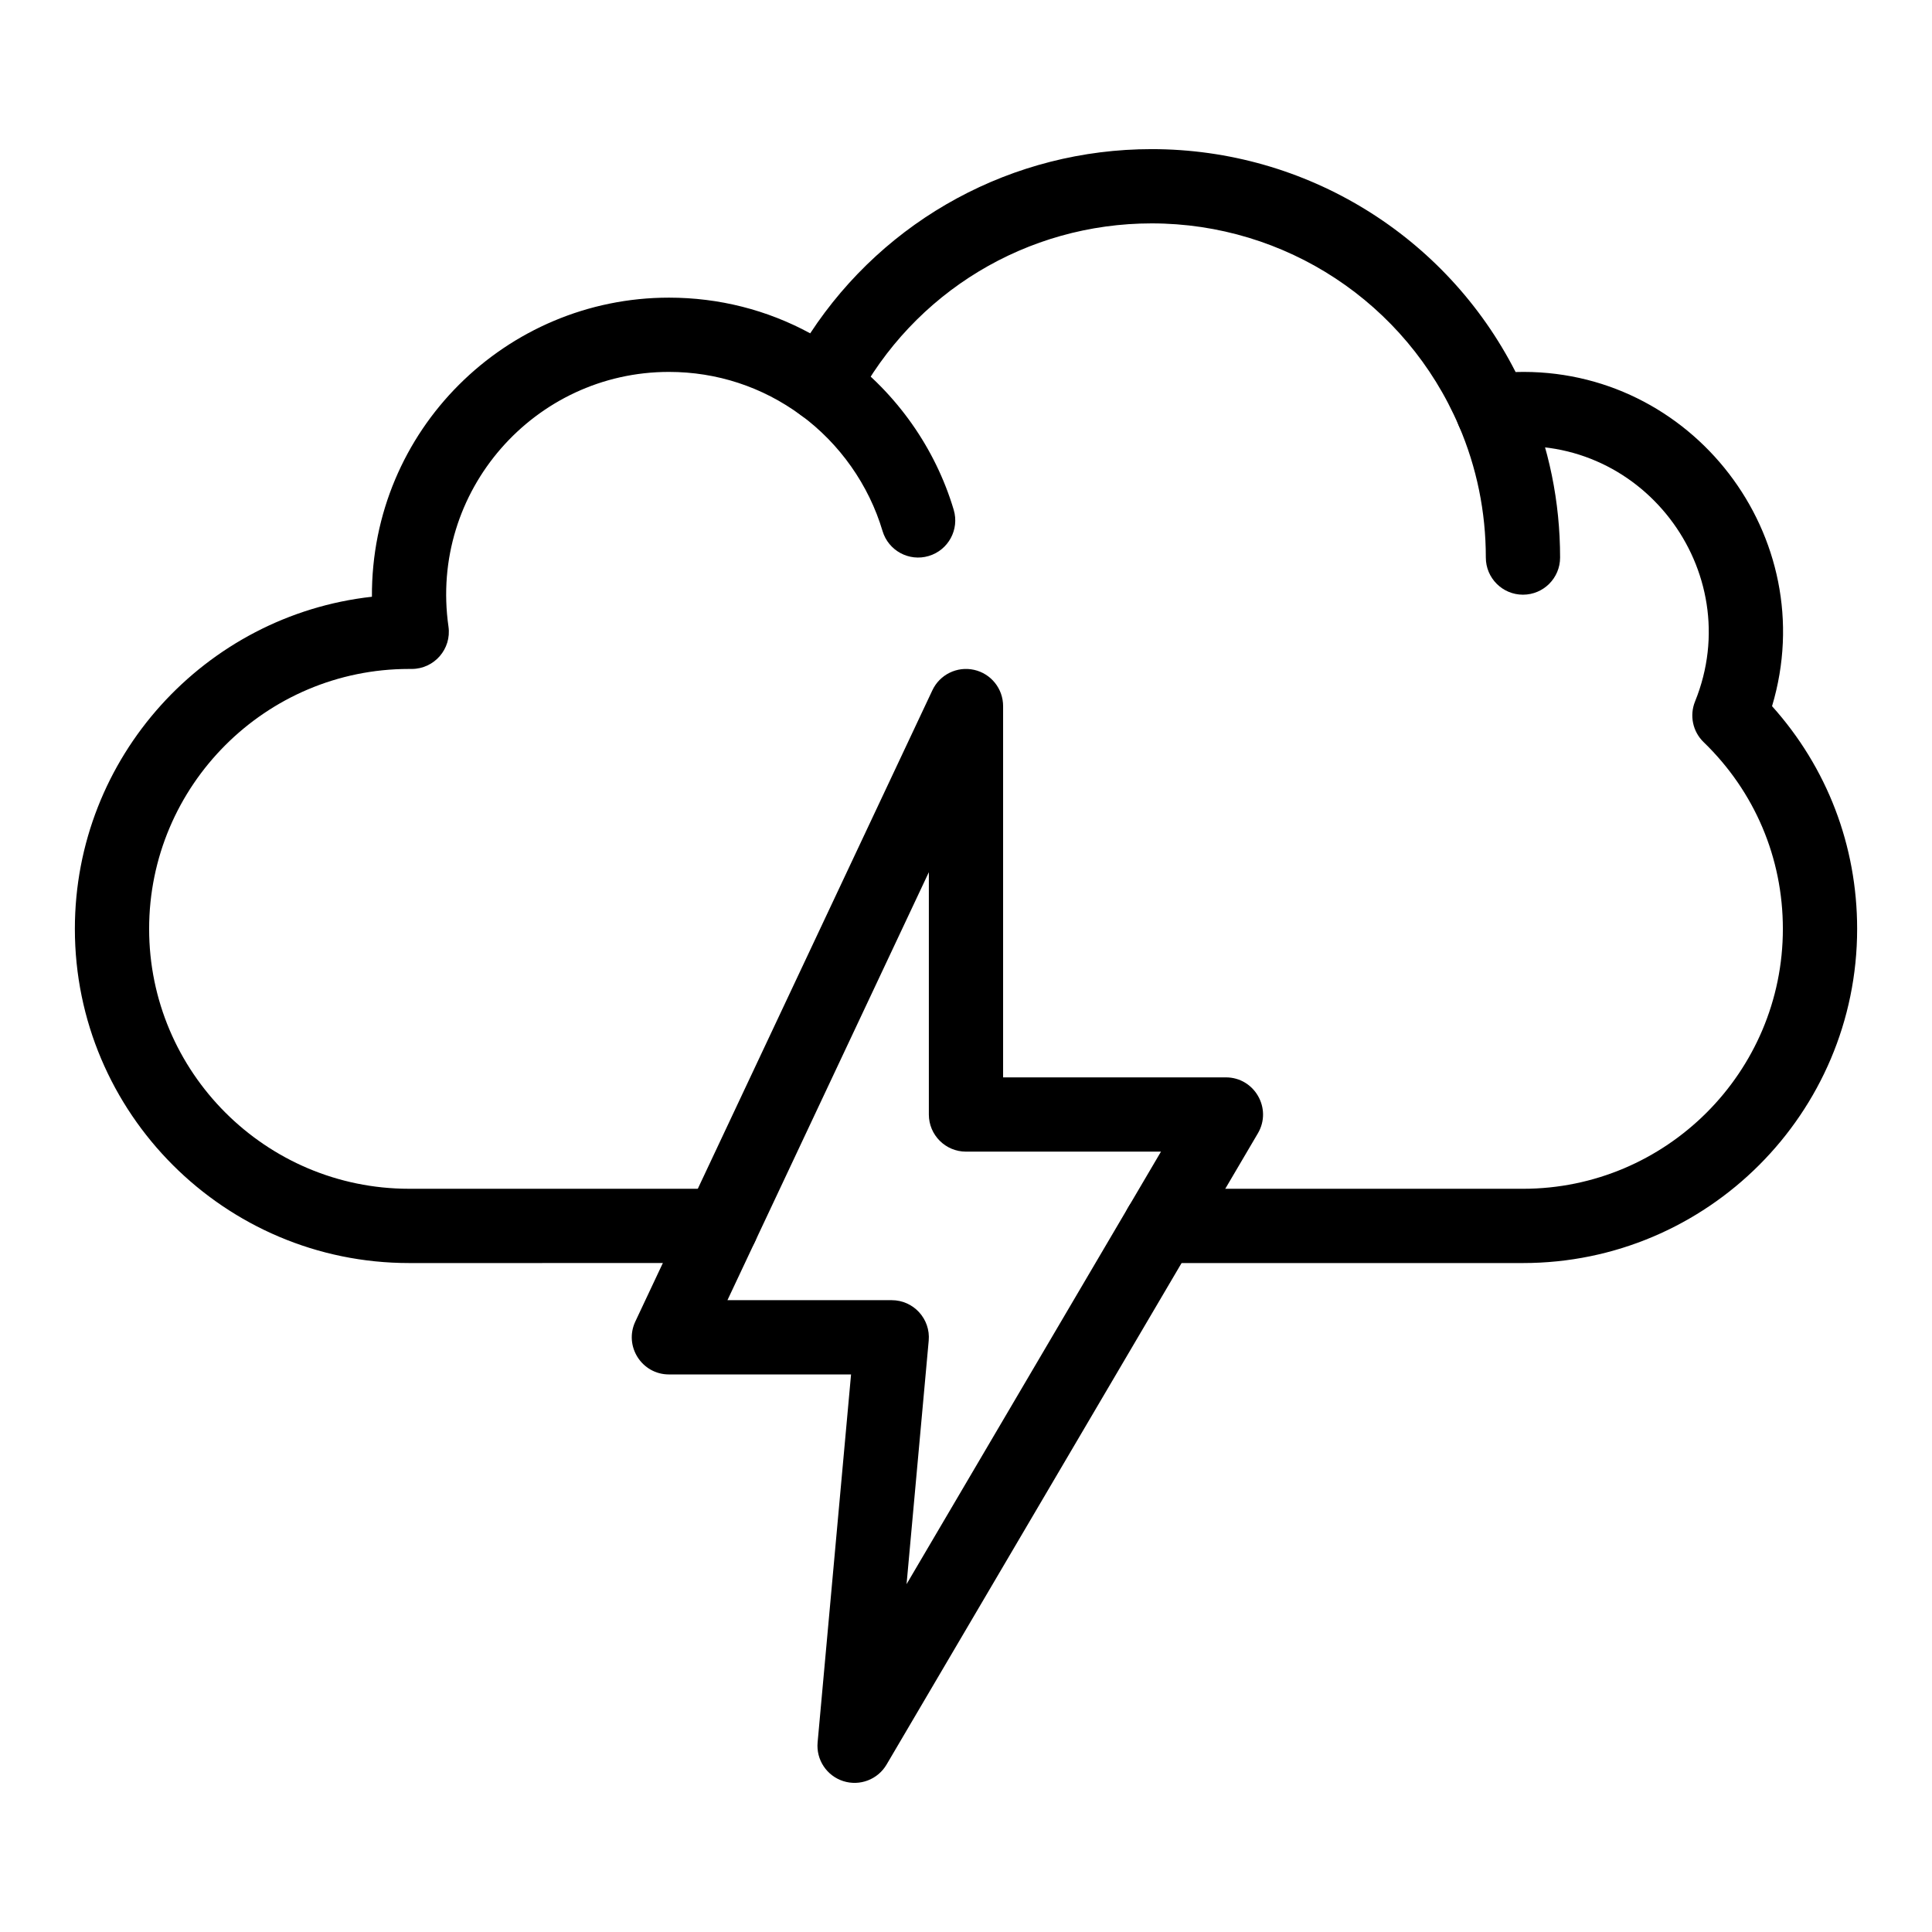 <?xml version="1.0" encoding="UTF-8"?>
<!-- Uploaded to: ICON Repo, www.svgrepo.com, Generator: ICON Repo Mixer Tools -->
<svg fill="#000000" width="800px" height="800px" version="1.1" viewBox="144 144 512 512" xmlns="http://www.w3.org/2000/svg">
 <g>
  <path d="m377.88 284.72c-3.637-12.219-11.328-23.133-21.664-30.73-4.379-3.219-5.32-9.379-2.102-13.758s9.379-5.32 13.758-2.102c13.766 10.121 24.02 24.676 28.871 40.977 1.551 5.207-1.414 10.688-6.625 12.238-5.223 1.555-10.691-1.426-12.238-6.625z"/>
  <path d="m547.6 301.6c-5.434 0-9.84-4.406-9.84-9.84 0-12.133-2.406-23.883-7.152-34.93-2.144-4.992 0.164-10.781 5.156-12.926 4.996-2.144 10.781 0.164 12.926 5.156 5.809 13.516 8.75 27.879 8.75 42.699 0 5.434-4.406 9.84-9.84 9.84z"/>
  <path d="m547.6 478.72h-96.086c-5.434 0-9.84-4.406-9.84-9.84s4.406-9.84 9.84-9.84h96.086c37.98 0 68.879-30.898 68.879-68.879 0-18.809-7.457-36.383-21-49.488-2.883-2.789-3.785-7.051-2.277-10.77 14.047-34.637-14.496-72.285-52.246-67.203-4.367 0.586-8.609-1.809-10.355-5.867-13.996-32.582-45.949-53.633-81.398-53.633-33.023 0-63.086 18.184-78.457 47.453-2.801 5.332-9.695 6.914-14.539 3.352-10.184-7.488-22.262-11.445-34.926-11.445-35.641 0-63.57 31.617-58.43 67.484 0.848 5.922-3.75 11.234-9.742 11.234h-0.707c-37.98 0-68.879 30.898-68.879 68.879s30.898 68.879 68.879 68.879h82.77c5.434 0 9.84 4.406 9.84 9.84s-4.406 9.84-9.84 9.84l-82.77 0.004c-48.832 0-88.559-39.727-88.559-88.559 0-45.508 34.504-83.105 78.723-88.016-0.238-44.172 35.562-79.266 78.715-79.266 13.238 0 25.996 3.242 37.434 9.457 19.918-30.355 53.699-48.816 90.488-48.816 40.93 0 78.043 22.961 96.449 59.07 46.711-1.371 81.395 43.668 67.961 88.551 14.586 16.25 22.551 36.973 22.551 59.02 0 48.828-39.73 88.559-88.562 88.559z"/>
  <path d="m367.46 616.01c-4.383-1.41-7.203-5.672-6.785-10.258l8.863-97.512h-48.266c-7.199 0-11.973-7.508-8.902-14.031l78.719-167.28c1.961-4.168 6.551-6.418 11.051-5.414 4.496 1.004 7.691 4.996 7.691 9.602v98.398h59.039c7.598 0 12.336 8.277 8.48 14.828l-98.398 167.28c-2.332 3.973-7.106 5.793-11.492 4.387zm-30.68-127.45h43.535c5.773 0 10.324 4.961 9.801 10.73l-5.867 64.527 67.422-114.62h-51.676c-5.434 0-9.84-4.406-9.84-9.84v-64.223z"/>
 </g>
</svg>